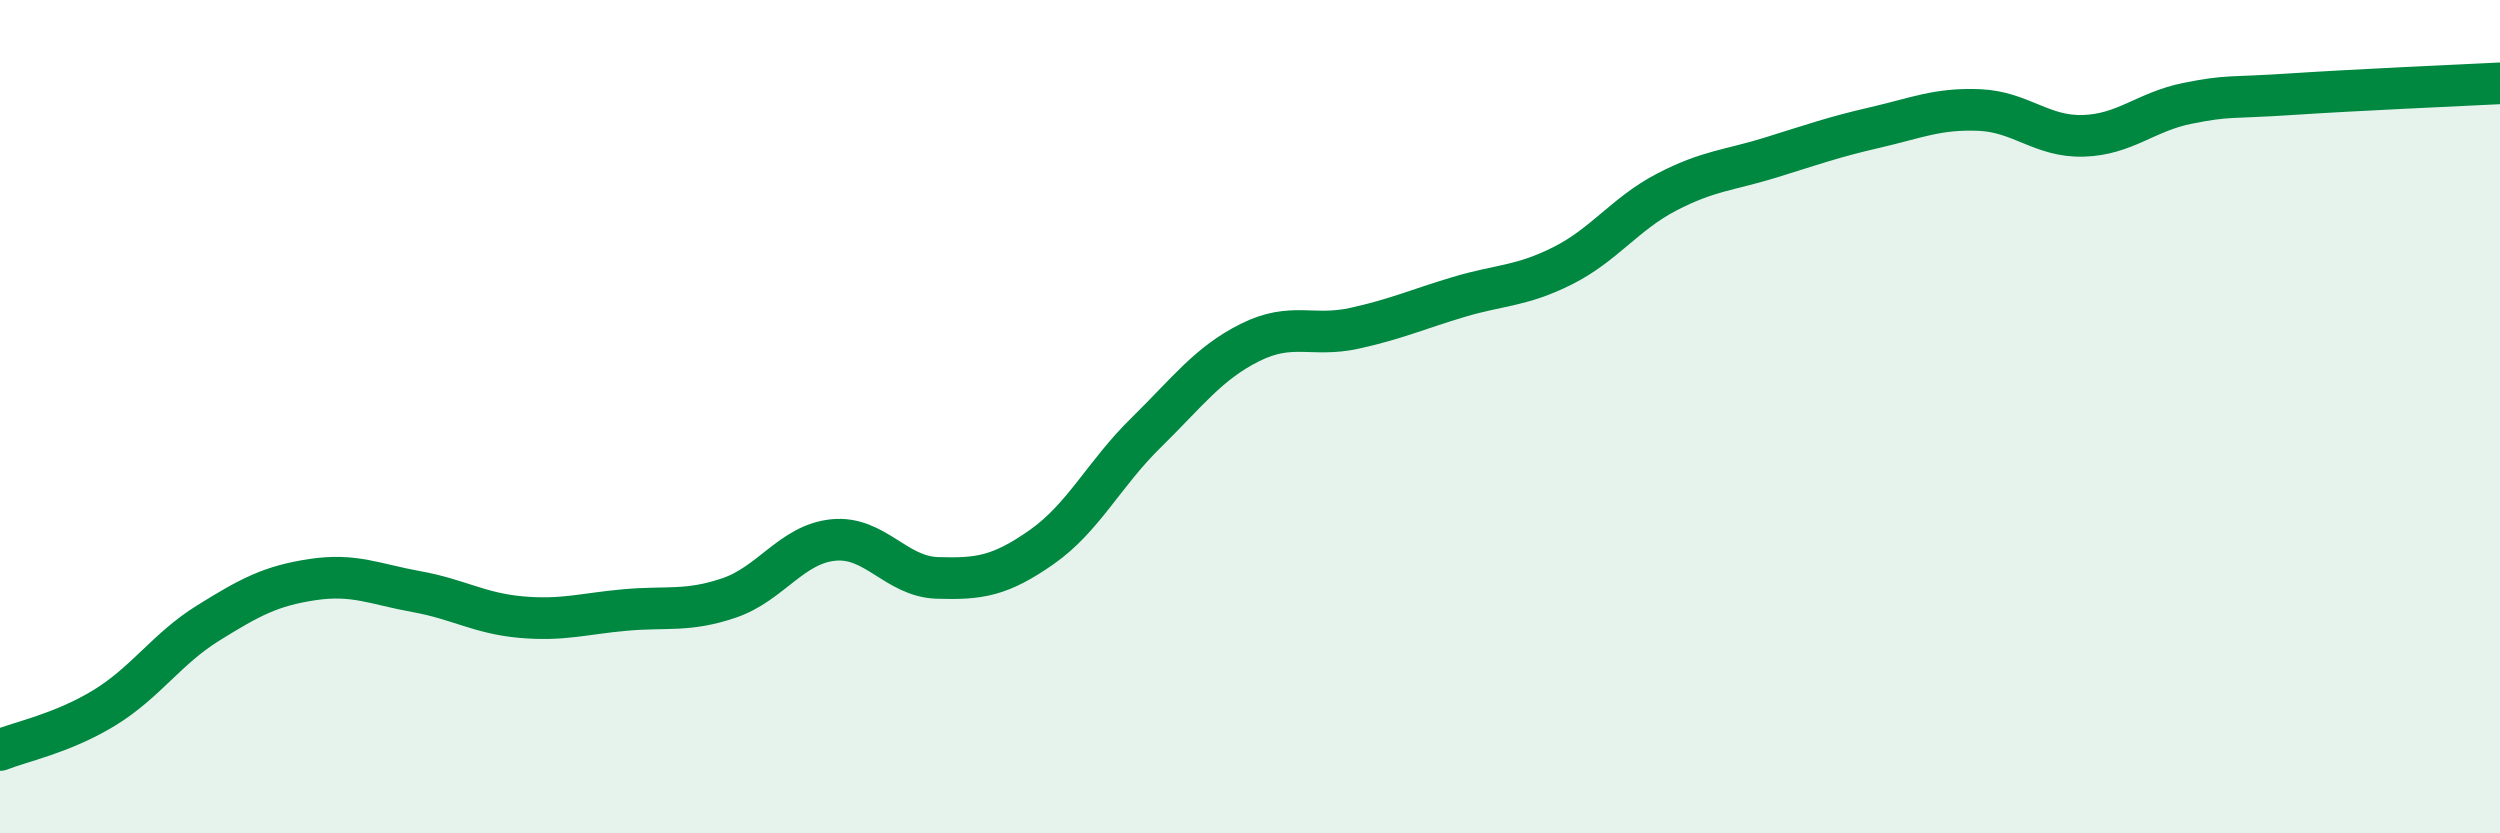 
    <svg width="60" height="20" viewBox="0 0 60 20" xmlns="http://www.w3.org/2000/svg">
      <path
        d="M 0,18 C 0.5,17.8 1.5,17.6 2.5,16.99 C 3.5,16.38 4,15.57 5,14.95 C 6,14.33 6.5,14.06 7.5,13.91 C 8.5,13.76 9,14.02 10,14.2 C 11,14.38 11.5,14.72 12.5,14.81 C 13.5,14.9 14,14.73 15,14.64 C 16,14.55 16.5,14.69 17.5,14.35 C 18.5,14.01 19,13.06 20,12.96 C 21,12.86 21.5,13.84 22.5,13.87 C 23.5,13.9 24,13.83 25,13.13 C 26,12.43 26.5,11.37 27.5,10.39 C 28.5,9.41 29,8.72 30,8.22 C 31,7.72 31.5,8.1 32.5,7.88 C 33.5,7.66 34,7.43 35,7.13 C 36,6.83 36.5,6.88 37.5,6.38 C 38.5,5.88 39,5.13 40,4.61 C 41,4.09 41.5,4.09 42.5,3.78 C 43.5,3.47 44,3.29 45,3.06 C 46,2.83 46.5,2.6 47.5,2.64 C 48.5,2.68 49,3.29 50,3.26 C 51,3.23 51.5,2.68 52.5,2.48 C 53.5,2.28 53.5,2.36 55,2.26 C 56.5,2.16 59,2.05 60,2L60 20L0 20Z"
        fill="#008740"
        opacity="0.1"
        stroke-linecap="round"
        stroke-linejoin="round"
      />
      <path
        d="M 0,18 C 0.5,17.8 1.5,17.6 2.5,16.99 C 3.5,16.38 4,15.57 5,14.95 C 6,14.33 6.5,14.06 7.5,13.91 C 8.5,13.76 9,14.02 10,14.2 C 11,14.38 11.5,14.72 12.5,14.81 C 13.5,14.9 14,14.73 15,14.64 C 16,14.55 16.5,14.69 17.5,14.35 C 18.5,14.01 19,13.06 20,12.96 C 21,12.86 21.5,13.84 22.5,13.87 C 23.5,13.9 24,13.83 25,13.13 C 26,12.43 26.5,11.37 27.5,10.39 C 28.5,9.41 29,8.72 30,8.22 C 31,7.72 31.5,8.1 32.5,7.88 C 33.5,7.66 34,7.43 35,7.13 C 36,6.83 36.5,6.88 37.5,6.38 C 38.5,5.88 39,5.13 40,4.61 C 41,4.09 41.5,4.09 42.5,3.78 C 43.5,3.47 44,3.29 45,3.06 C 46,2.83 46.5,2.6 47.5,2.64 C 48.5,2.68 49,3.29 50,3.26 C 51,3.23 51.5,2.68 52.5,2.48 C 53.5,2.28 53.5,2.36 55,2.26 C 56.5,2.16 59,2.05 60,2"
        stroke="#008740"
        stroke-width="1"
        fill="none"
        stroke-linecap="round"
        stroke-linejoin="round"
      />
    </svg>
  